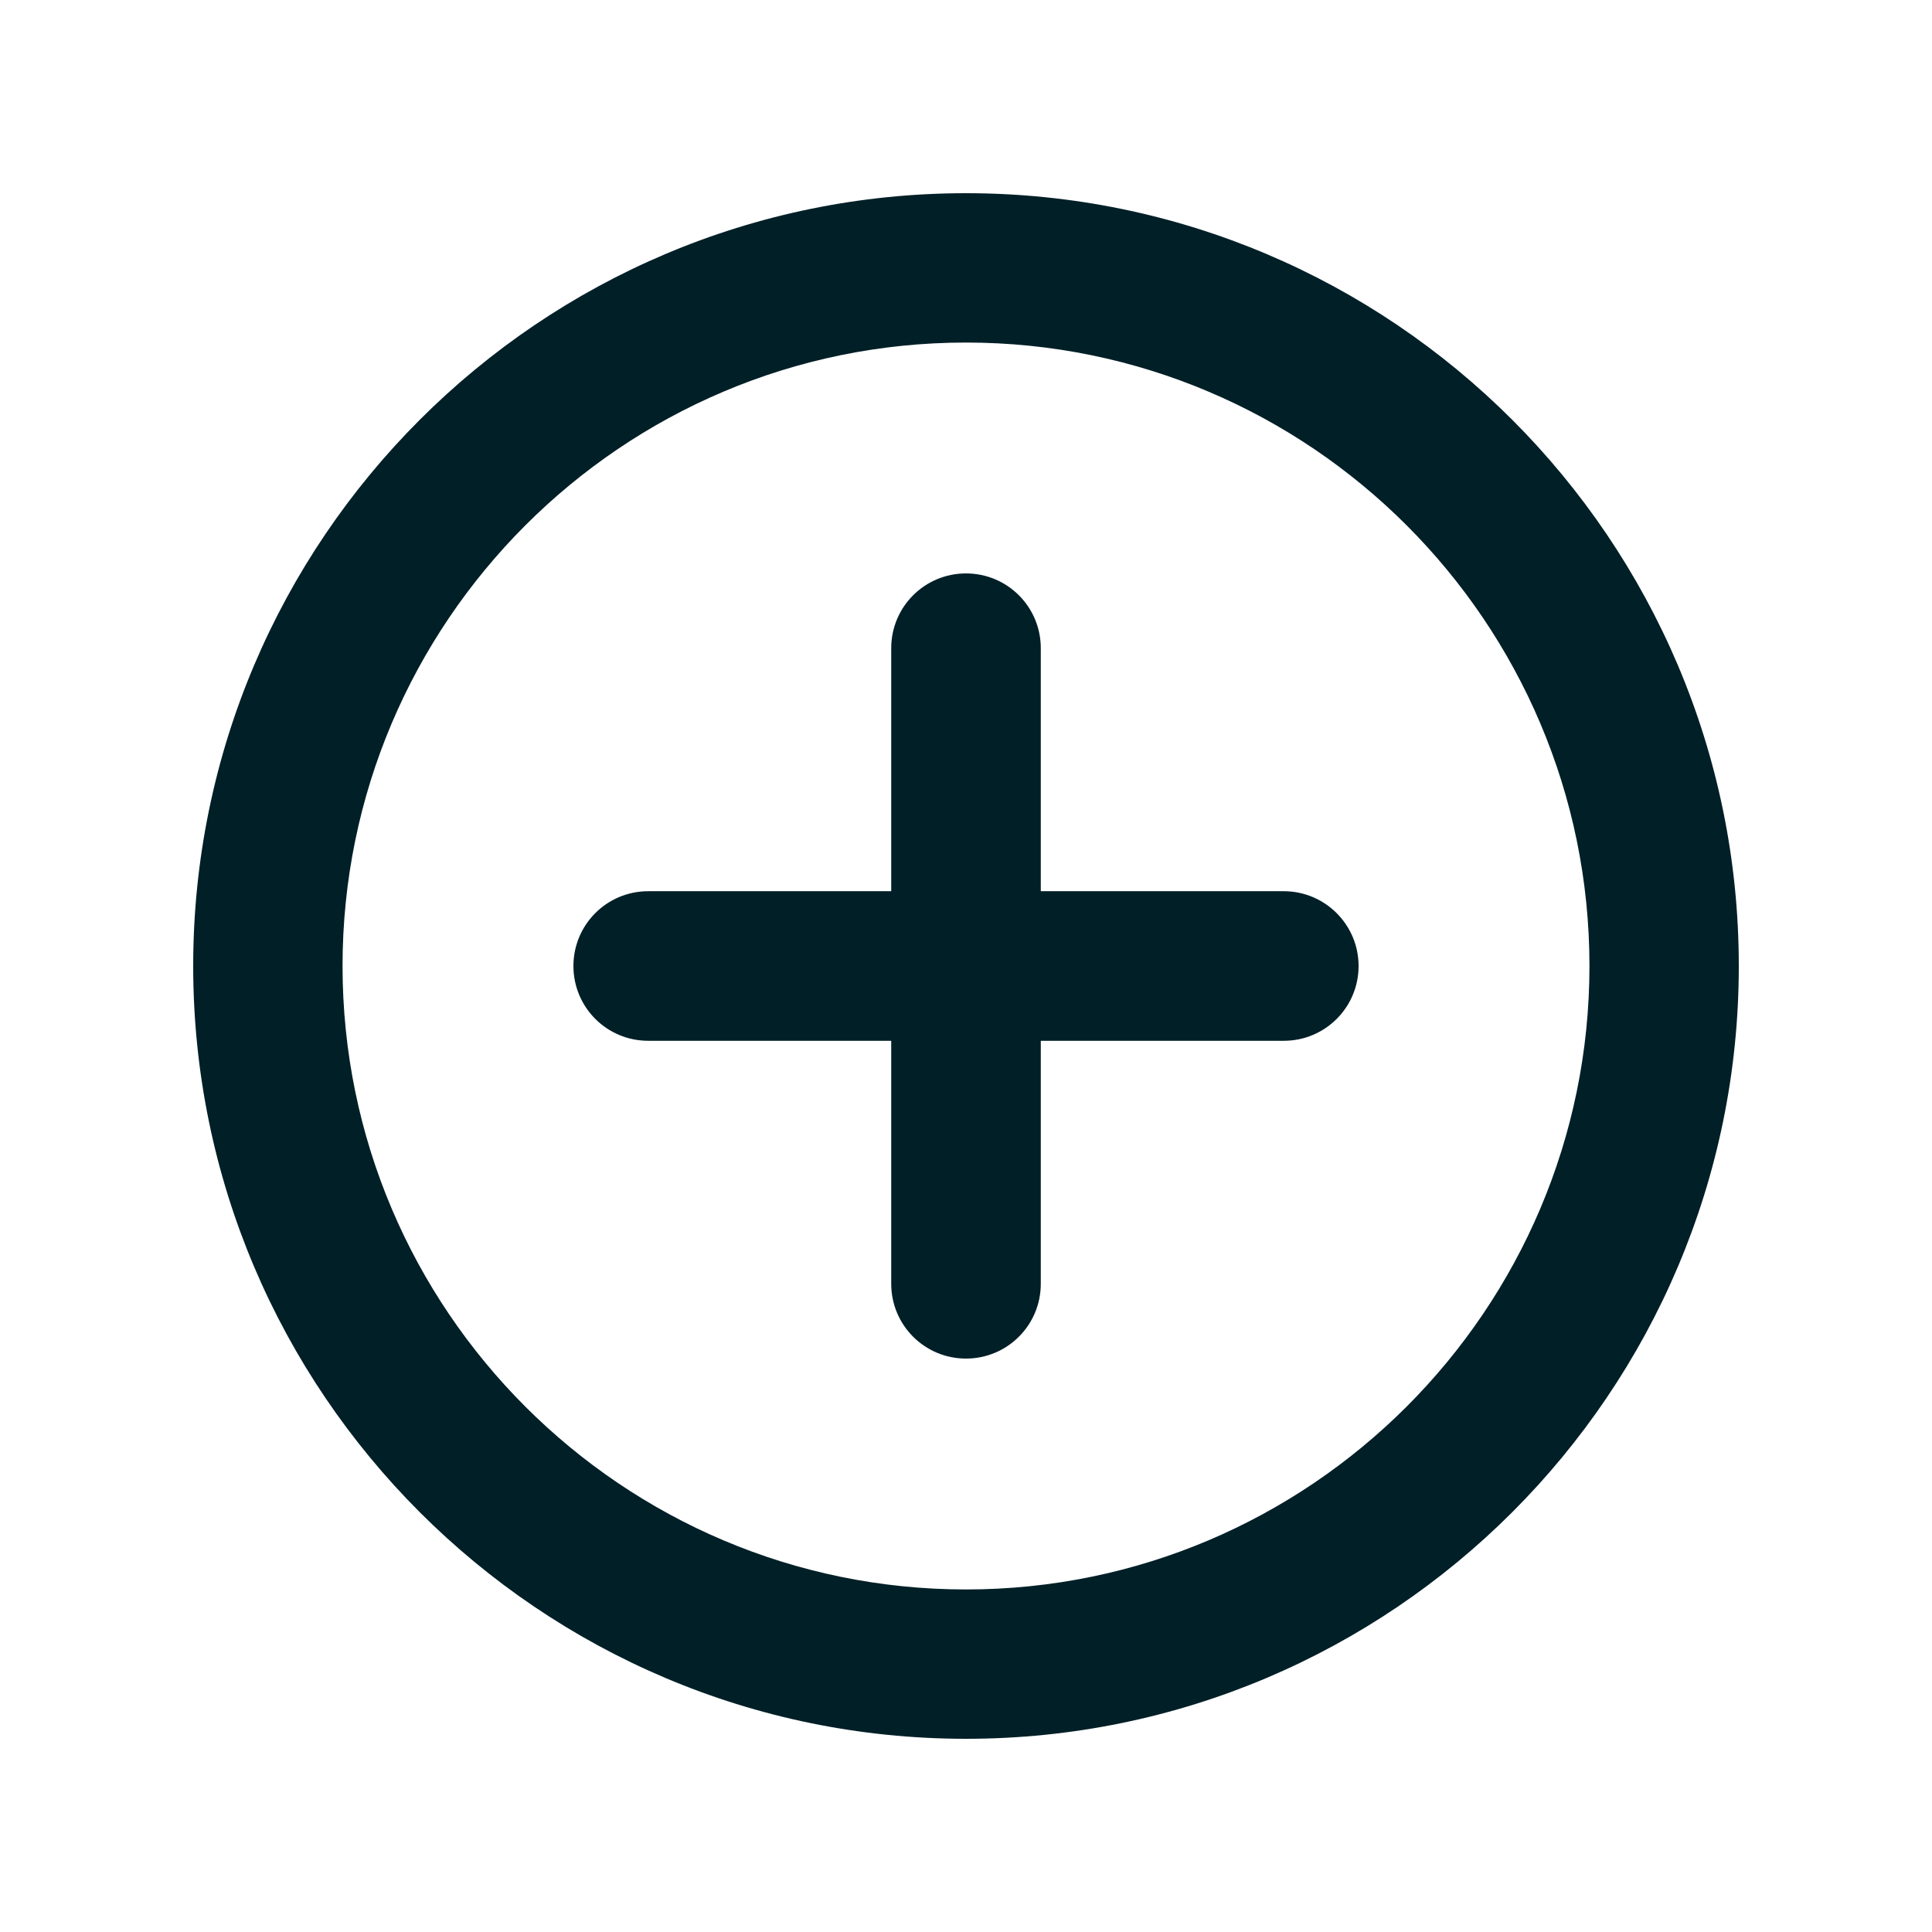 <?xml version="1.0" encoding="UTF-8"?>
<svg fill="#001F27" width="100pt" height="100pt" version="1.1" viewBox="0 0 100 100" xmlns="http://www.w3.org/2000/svg">
 <g>
  <path d="m66.449 46.129h-12.578v-12.578c0-2.141-1.73-3.871-3.871-3.871s-3.871 1.73-3.871 3.871v12.578h-12.578c-2.141 0-3.871 1.73-3.871 3.871s1.73 3.871 3.871 3.871h12.578v12.578c0 2.141 1.73 3.871 3.871 3.871s3.871-1.73 3.871-3.871v-12.578h12.578c2.141 0 3.871-1.73 3.871-3.871s-1.742-3.871-3.871-3.871z"/>
  <path d="m50 10c-22.059 0-40 17.941-40 40s17.941 40 40 40 40-17.941 40-40-17.941-40-40-40zm0 72.27c-17.789 0-32.27-14.469-32.27-32.27 0-17.789 14.469-32.27 32.27-32.27s32.27 14.48 32.27 32.27-14.48 32.27-32.27 32.27z"/>
 </g>
</svg>
